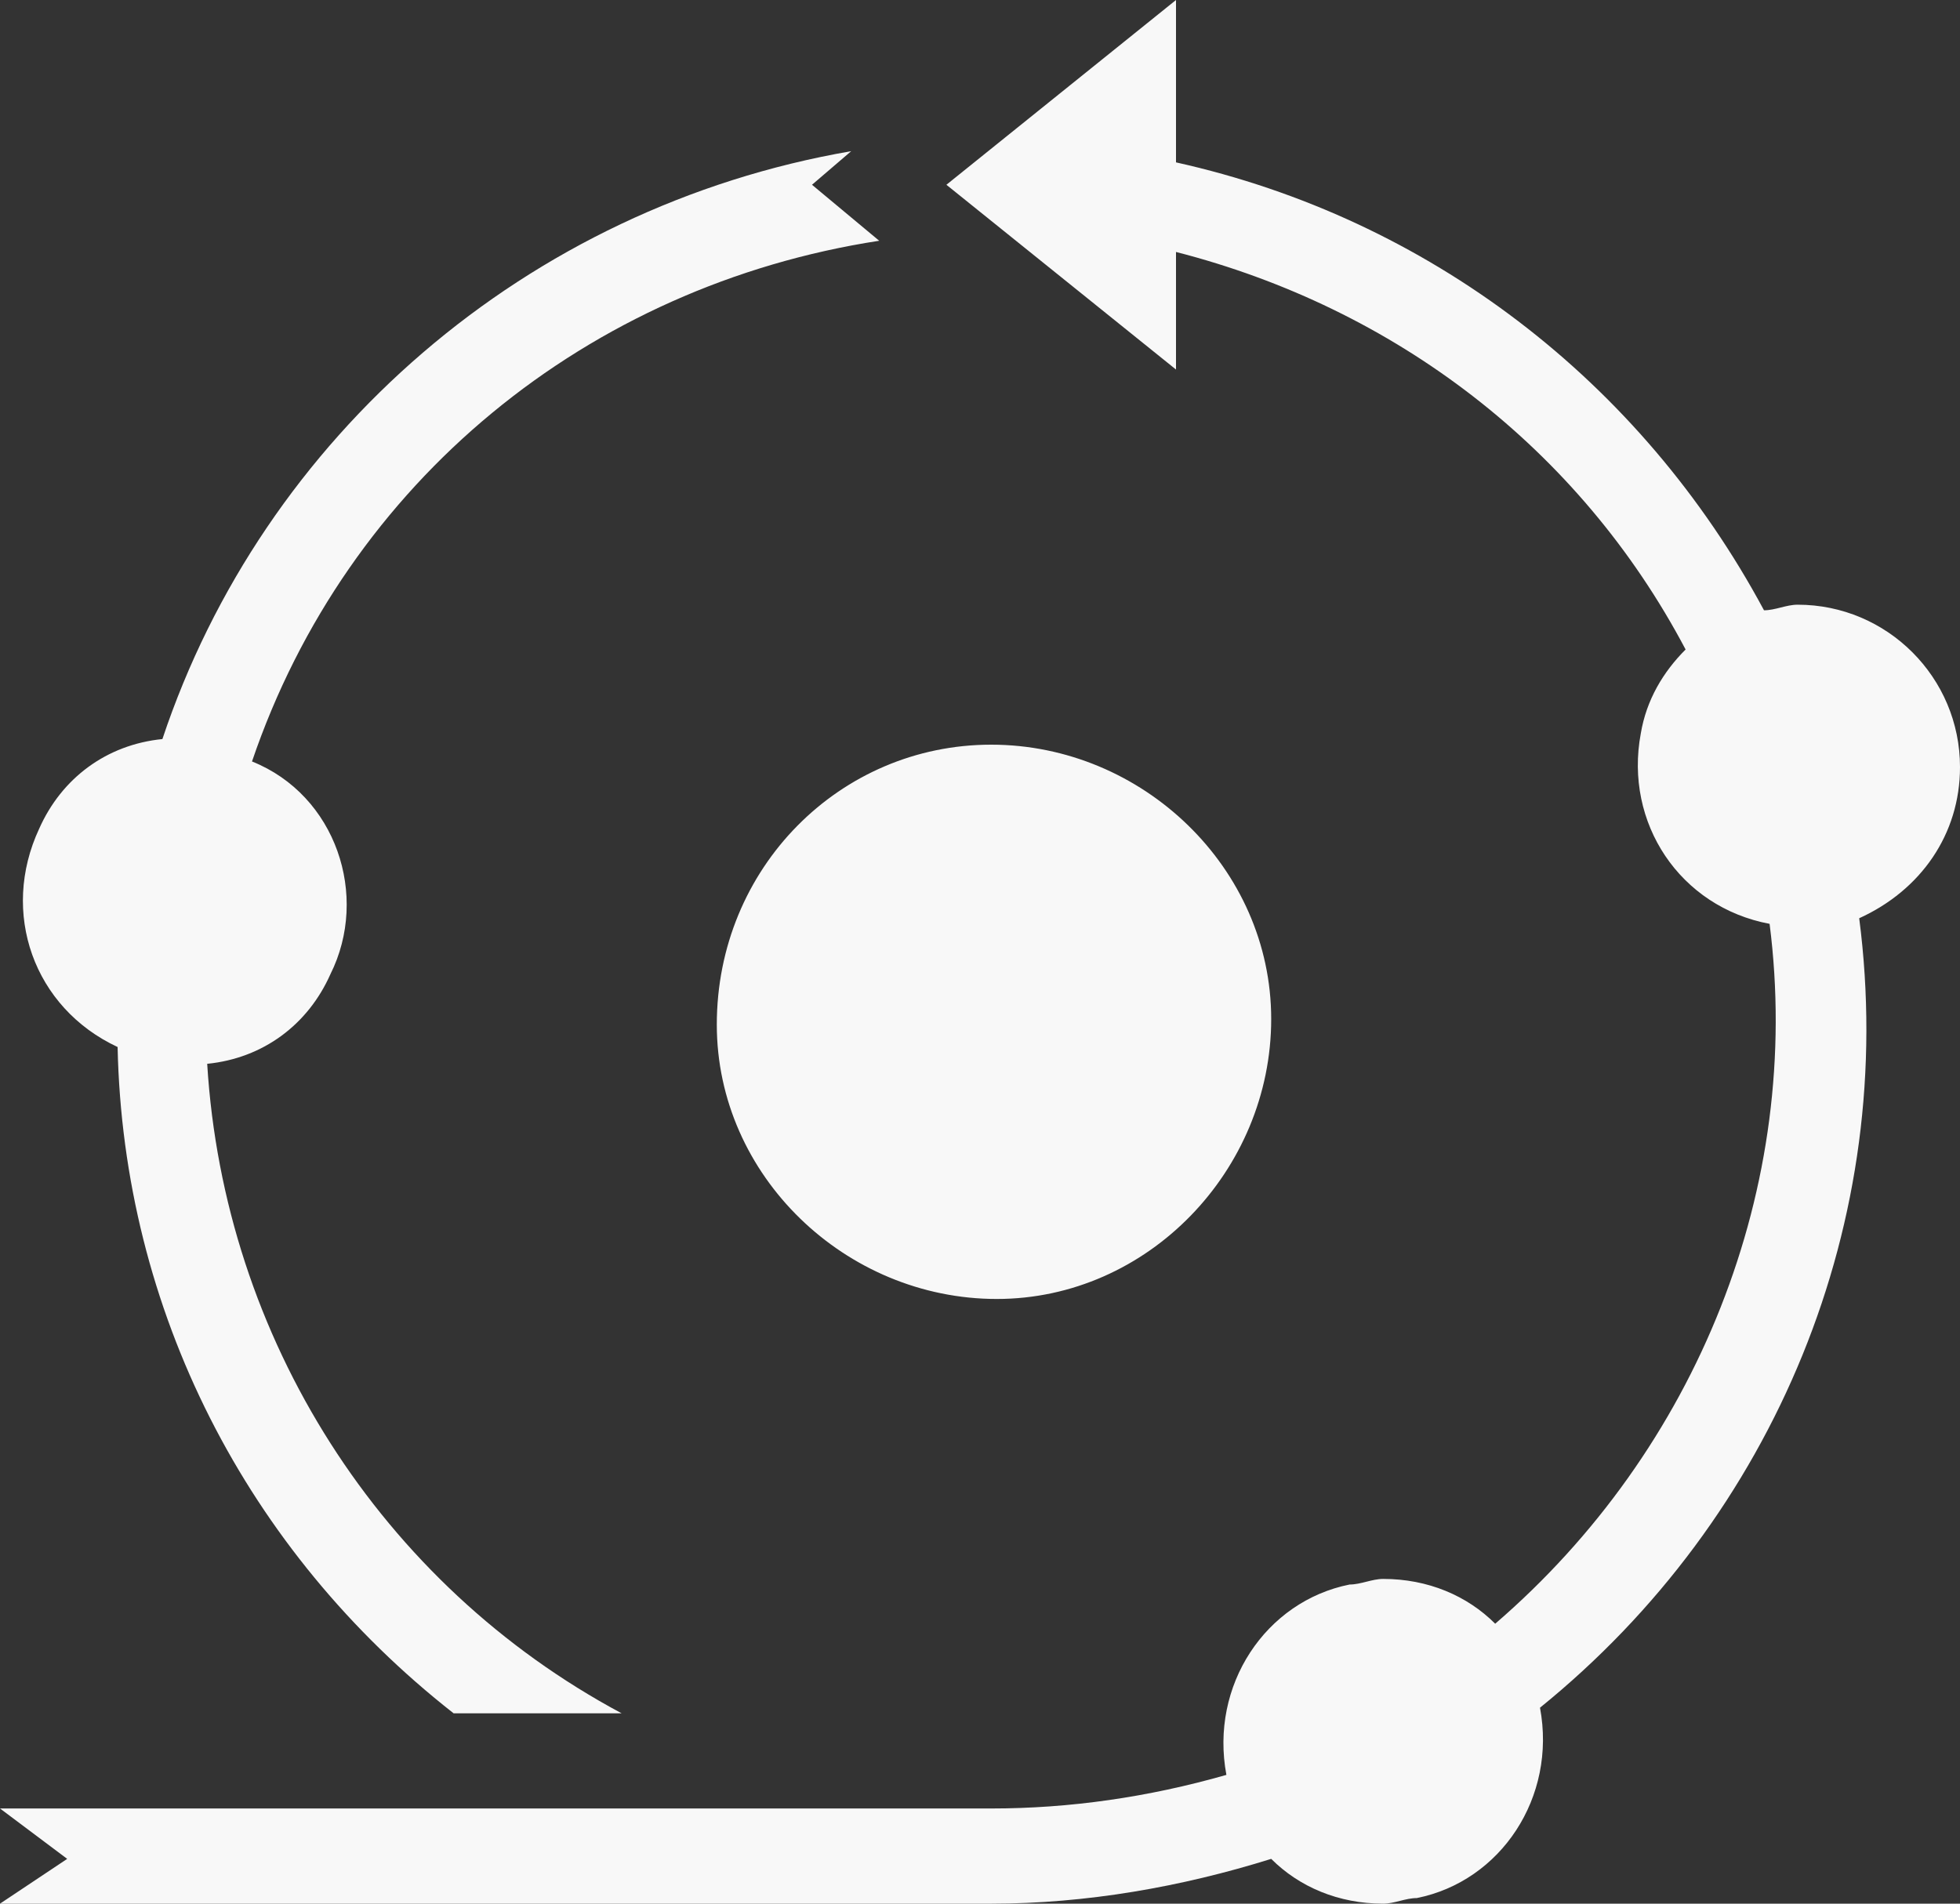 <?xml version="1.0" encoding="utf-8"?>
<!-- Generator: Adobe Illustrator 21.0.0, SVG Export Plug-In . SVG Version: 6.00 Build 0)  -->
<svg version="1.1" id="Layer_1" xmlns="http://www.w3.org/2000/svg" xmlns:xlink="http://www.w3.org/1999/xlink" x="0px" y="0px"
	 viewBox="0 0 35 34" style="enable-background:new 0 0 35 34;" xml:space="preserve">
<rect x="0" y="0" width="35" height="34" fill="#333333" stroke="none"/>
<style type="text/css">
	.st0{fill:#F8F8F8;}
</style>
<path id="Client-centric_" class="st0" d="M33.2,16.4c0.7,5.4-1.5,10.7-5.7,14.1c0.3,1.6-0.7,3.1-2.2,3.4c-0.2,0-0.4,0.1-0.6,0.1
	c-0.8,0-1.5-0.3-2-0.8c-1.6,0.5-3.3,0.8-5,0.8H0l1.2-0.8L0,32.3h17.7c1.4,0,2.8-0.2,4.2-0.6c-0.3-1.6,0.7-3.1,2.2-3.4
	c0.2,0,0.4-0.1,0.6-0.1c0.8,0,1.5,0.3,2,0.8c3.6-3.1,5.5-7.8,4.9-12.5c-1.6-0.3-2.6-1.8-2.3-3.4c0.1-0.6,0.4-1.1,0.8-1.5
	c-1.9-3.6-5.2-6.1-9.1-7.1v2.1l-4.1-3.3L21,0v2.9c4.5,1,8.3,3.9,10.5,8c0.2,0,0.4-0.1,0.6-0.1c1.6,0,2.9,1.3,2.9,2.9
	C35,14.9,34.3,15.9,33.2,16.4z M4.5,13.6C6,14.2,6.6,16,5.9,17.4c-0.4,0.9-1.2,1.5-2.2,1.6c0.3,4.9,3.1,9.3,7.4,11.6h-3
	c-3.7-2.9-5.9-7.2-6-11.9c-1.5-0.7-2.1-2.4-1.4-3.9c0.4-0.9,1.2-1.5,2.2-1.6C4.7,7.8,9.4,3.7,15.2,2.7l-0.7,0.6l1.2,1
	C10.5,5.1,6.2,8.6,4.5,13.6L4.5,13.6z M17.7,13.3c2.7,0,5,2.2,5,4.9s-2.2,5-4.9,5s-5-2.2-5-4.9c0,0,0,0,0,0
	C12.8,15.5,15,13.3,17.7,13.3L17.7,13.3z"/>
</svg>
